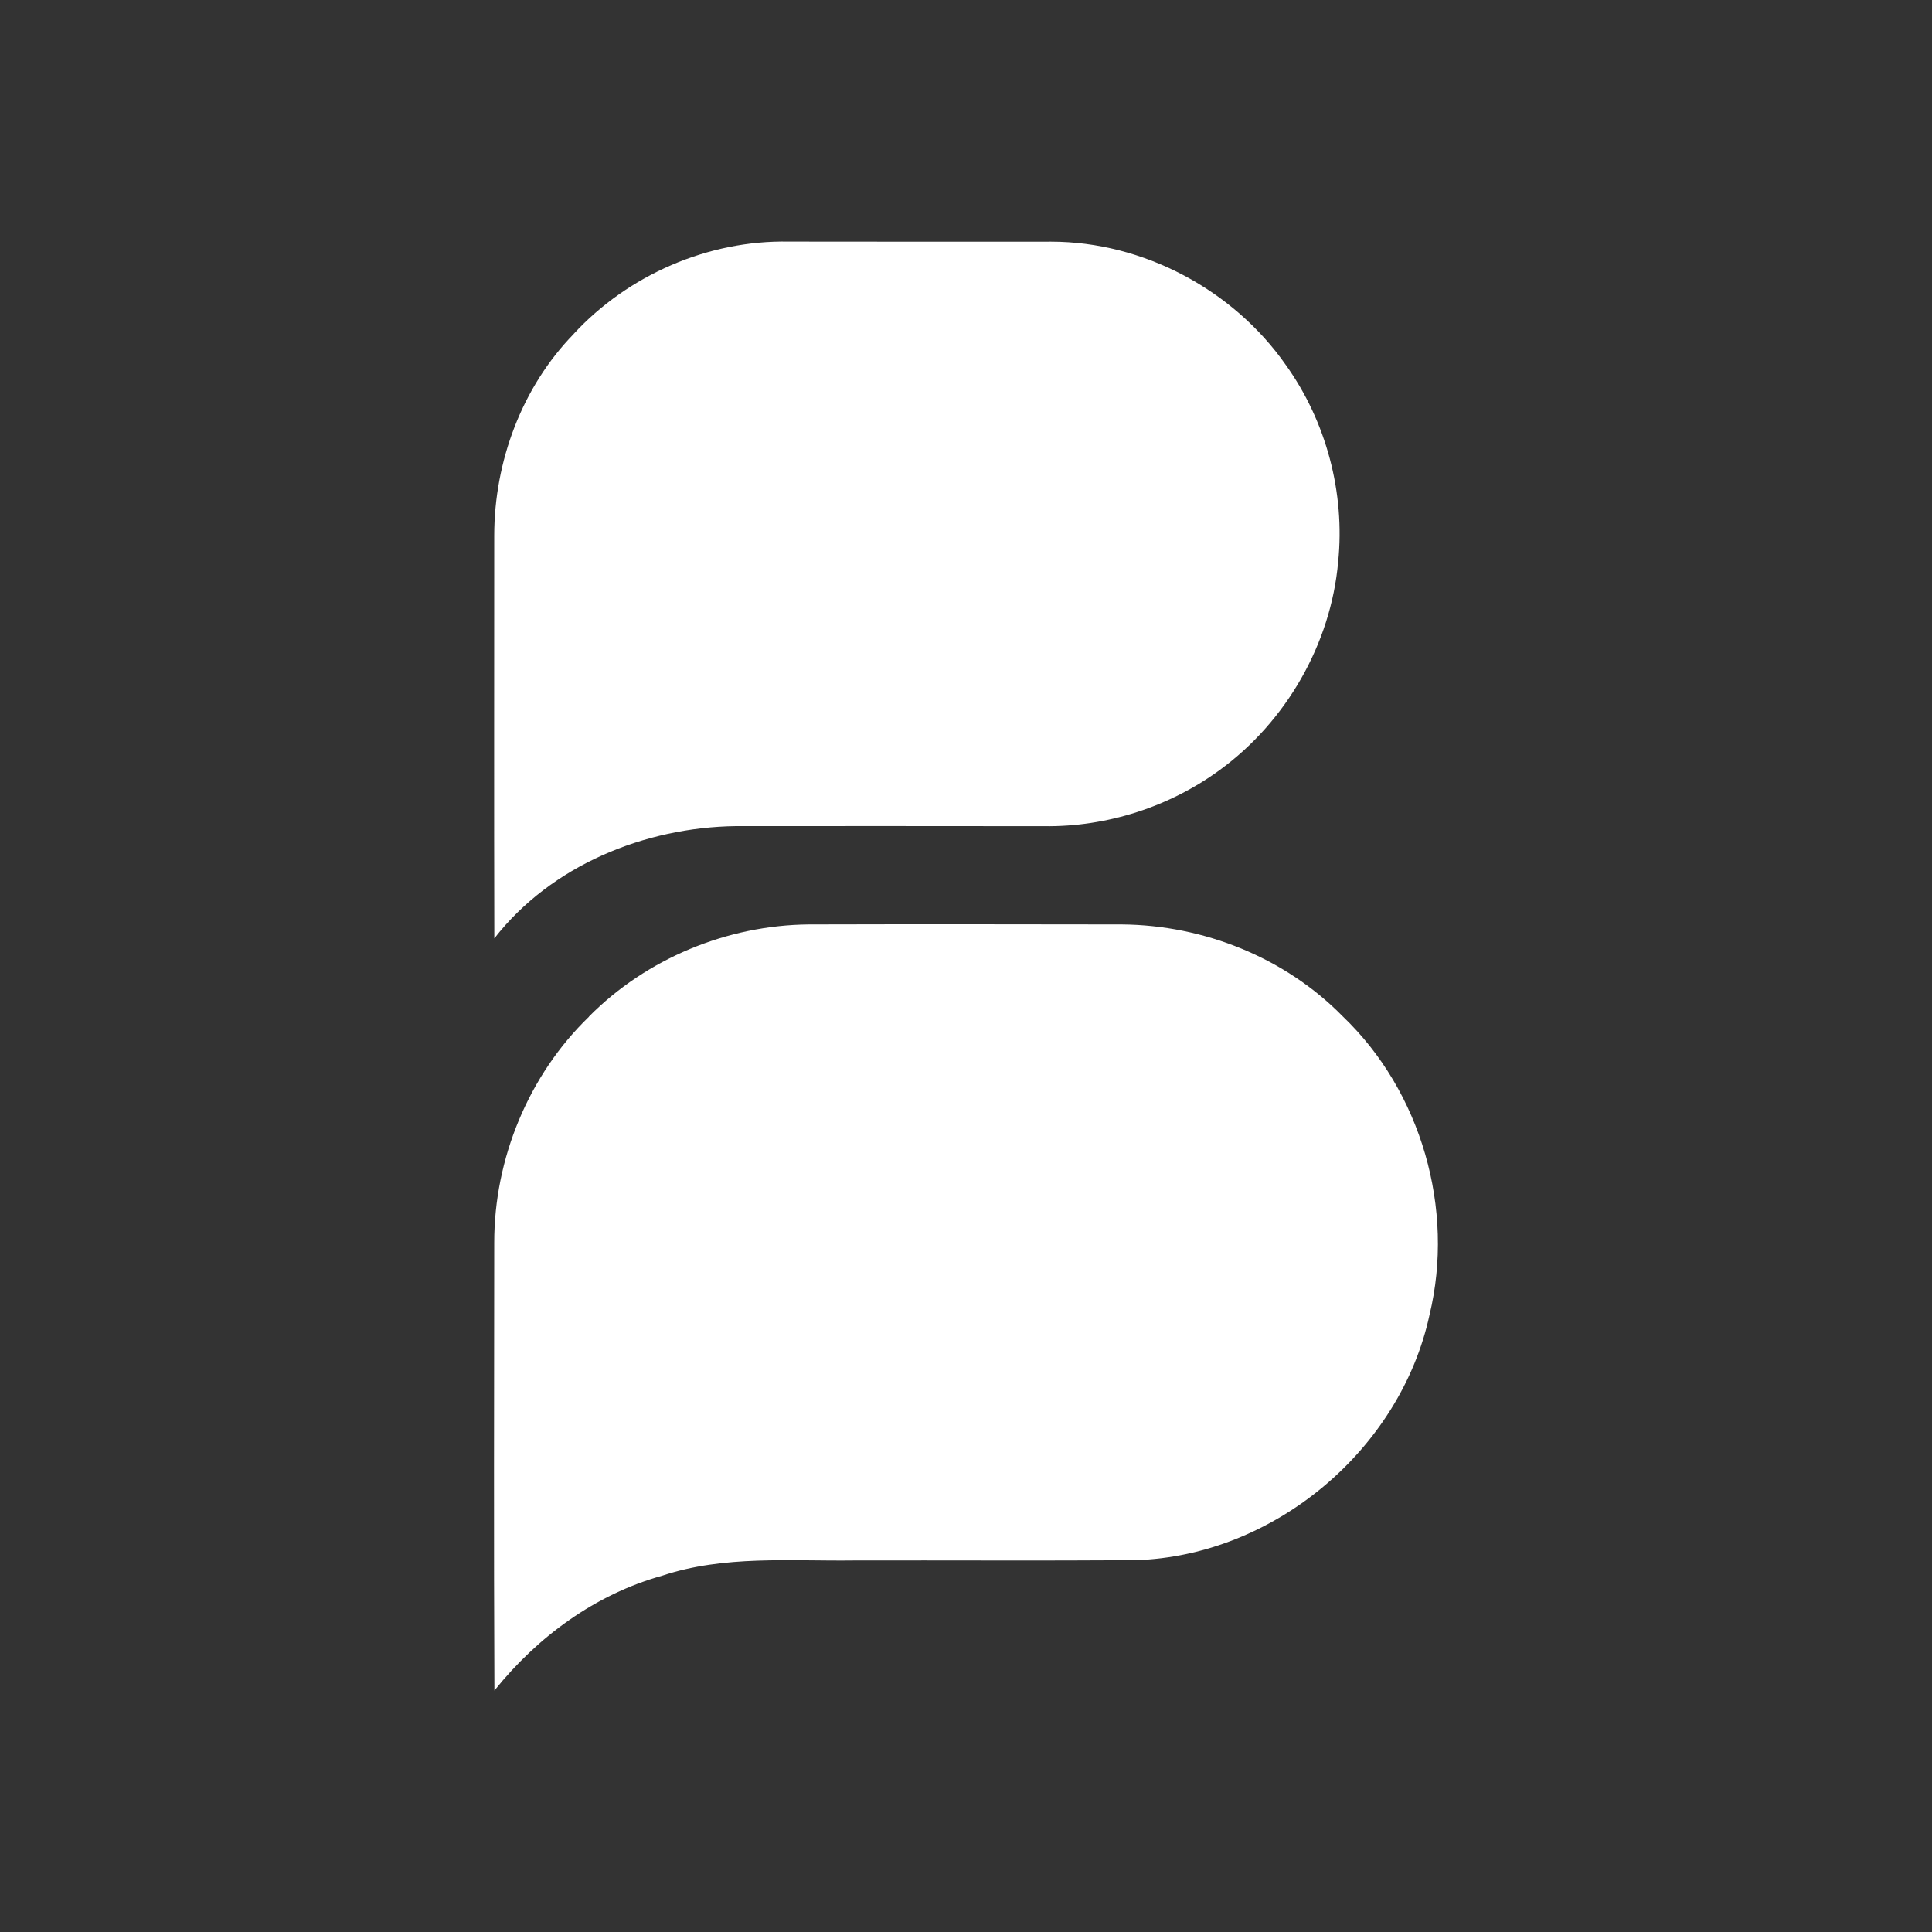 <?xml version="1.0" encoding="UTF-8" standalone="no"?>
<!-- Created with Inkscape (http://www.inkscape.org/) -->

<svg
   width="64"
   height="64"
   viewBox="0 0 16.933 16.933"
   version="1.1"
   id="svg1"
   xmlns="http://www.w3.org/2000/svg"
   xmlns:svg="http://www.w3.org/2000/svg">
  <rect x="0" y="0" width="16.933" height="16.933" fill="#333333" stroke="none"/>
  <defs
     id="defs1" />
  <g
     id="layer1">
    <g
       id="g1"
       transform="matrix(0.8,0,0,0.8,1.358,1.535)">
      <path
         class="cls-1"
         d="m 4.587,1.74 c 0.597,-0.647 1.475,-1.029 2.357,-1.012 0.959,0.002 1.917,7.175e-4 2.876,7.175e-4 1.008,0.001 1.995,0.527 2.571,1.353 0.442,0.618 0.649,1.4 0.572,2.155 -0.08,0.898 -0.568,1.748 -1.294,2.278 -0.552,0.405 -1.239,0.627 -1.925,0.618 -1.126,-0.002 -2.251,-7.144e-4 -3.378,-7.144e-4 -1,0.013 -2.023,0.429 -2.648,1.23 -0.004,-1.472 -7.17e-4,-2.942 -0.001,-4.414 7.18e-4,-0.81 0.303,-1.626 0.872,-2.209 z"
         id="path1"
         style="fill:#ffffff;stroke-width:0.072" />
      <path
         class="cls-1"
         d="m 4.755,9.218 c 0.629,-0.635 1.515,-1.001 2.408,-1.009 1.144,-0.003 2.287,-0.002 3.431,0 0.896,0.007 1.789,0.364 2.419,1.007 0.862,0.824 1.23,2.113 0.951,3.27 -0.319,1.479 -1.707,2.642 -3.221,2.688 -1.027,0.007 -2.056,7.14e-4 -3.083,0.003 -0.702,0.009 -1.423,-0.059 -2.103,0.167 -0.733,0.204 -1.365,0.669 -1.838,1.258 -0.008,-1.636 -0.003,-3.272 -0.002,-4.907 -0.001,-0.919 0.376,-1.835 1.038,-2.475 z"
         id="path8"
         style="fill:#ffffff;stroke-width:0.072" />
    </g>
  </g>
</svg>
